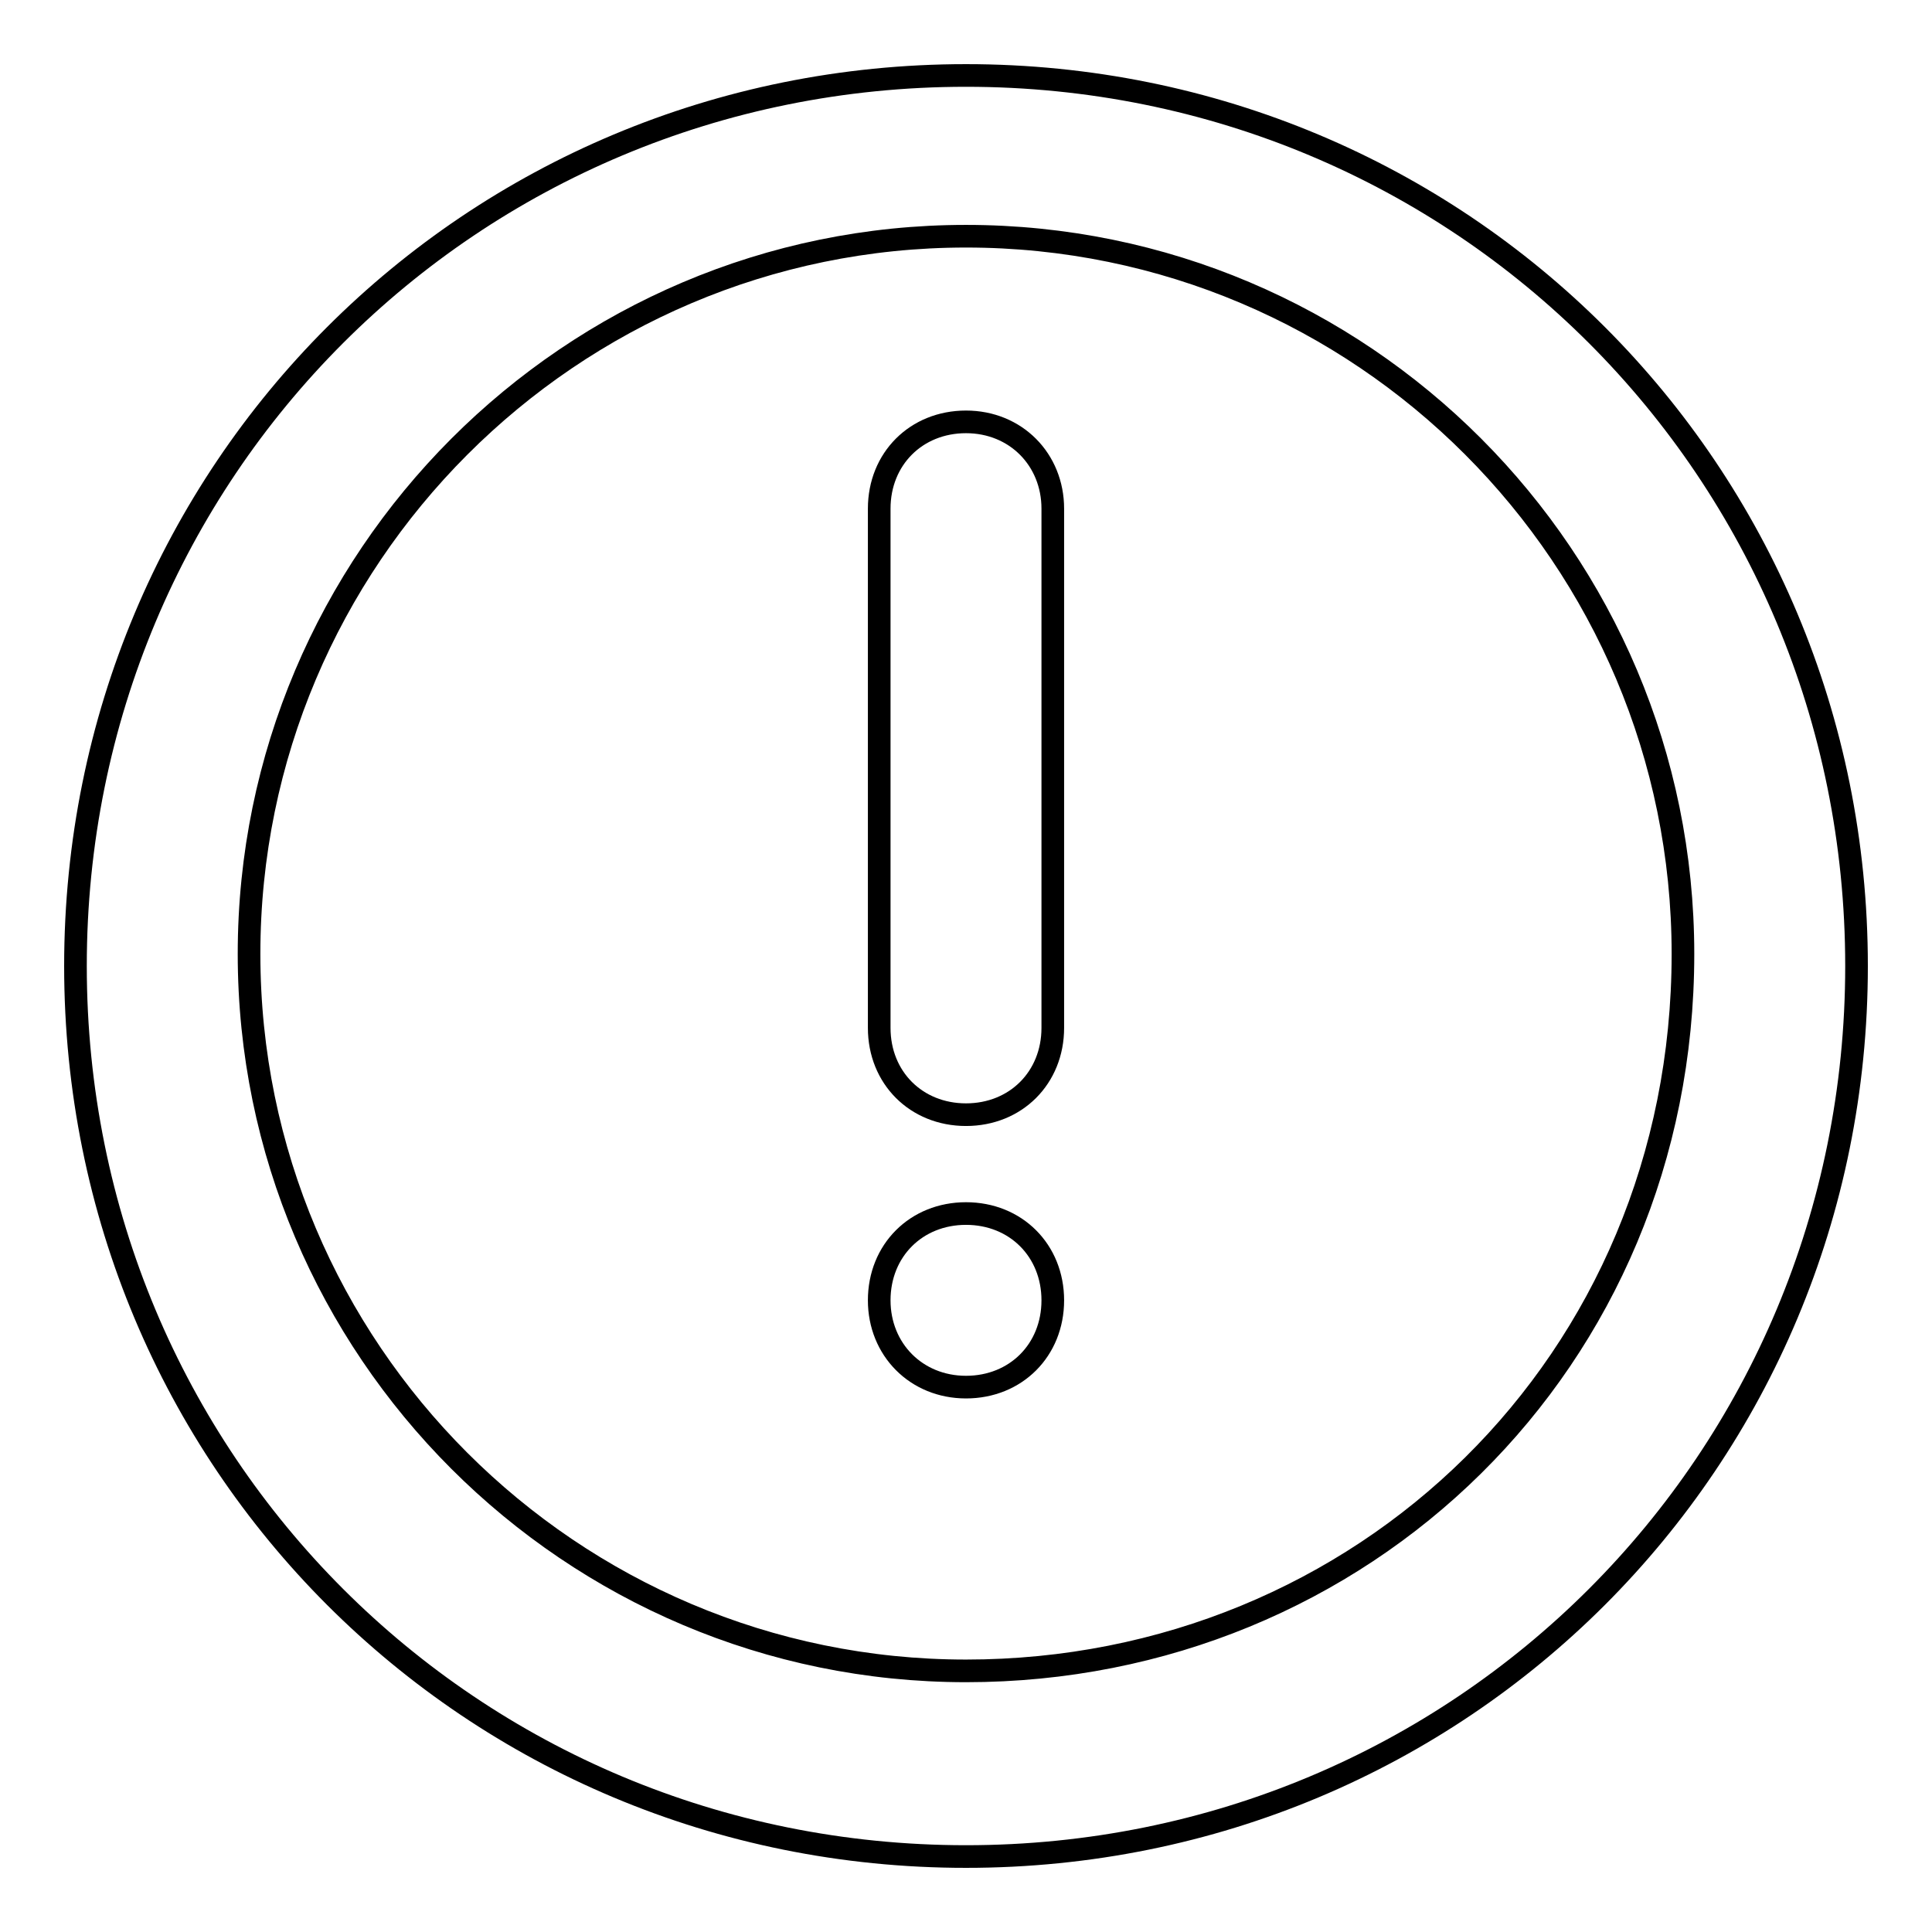 <?xml version="1.0" encoding="utf-8"?>
<!-- Svg Vector Icons : http://www.onlinewebfonts.com/icon -->
<!DOCTYPE svg PUBLIC "-//W3C//DTD SVG 1.1//EN" "http://www.w3.org/Graphics/SVG/1.1/DTD/svg11.dtd">
<svg version="1.1" xmlns="http://www.w3.org/2000/svg" xmlns:xlink="http://www.w3.org/1999/xlink" x="0px" y="0px" viewBox="0 0 256 256" enable-background="new 0 0 256 256" xml:space="preserve">
<g><g><path stroke-width="3" fill-opacity="0" stroke="#000000"  d="M128,10C62.4,10,10,62.4,10,128c0,65.6,52.4,118,118,118c65.6,0,118-52.4,118-118C246,62.4,193.6,10,128,10z M128,221.4c-52.4,0-95-42.6-95-95c0-52.4,42.6-95.1,95-95.1c52.5,0,95,42.6,95,95.1C223,180.5,180.5,221.4,128,221.4z"/><path stroke-width="3" fill-opacity="0" stroke="#000000"  d="M128,147.7c6.6,0,11.5-4.9,11.5-11.5V67.4c0-6.5-4.9-11.5-11.5-11.5c-6.6,0-11.5,4.9-11.5,11.5v68.8C116.5,142.8,121.4,147.7,128,147.7z"/><path stroke-width="3" fill-opacity="0" stroke="#000000"  d="M128,160.8L128,160.8c-6.6,0-11.5,4.9-11.5,11.5l0,0c0,6.5,4.9,11.5,11.5,11.5l0,0c6.6,0,11.5-4.9,11.5-11.5l0,0C139.5,165.7,134.6,160.8,128,160.8z"/></g></g>
</svg>